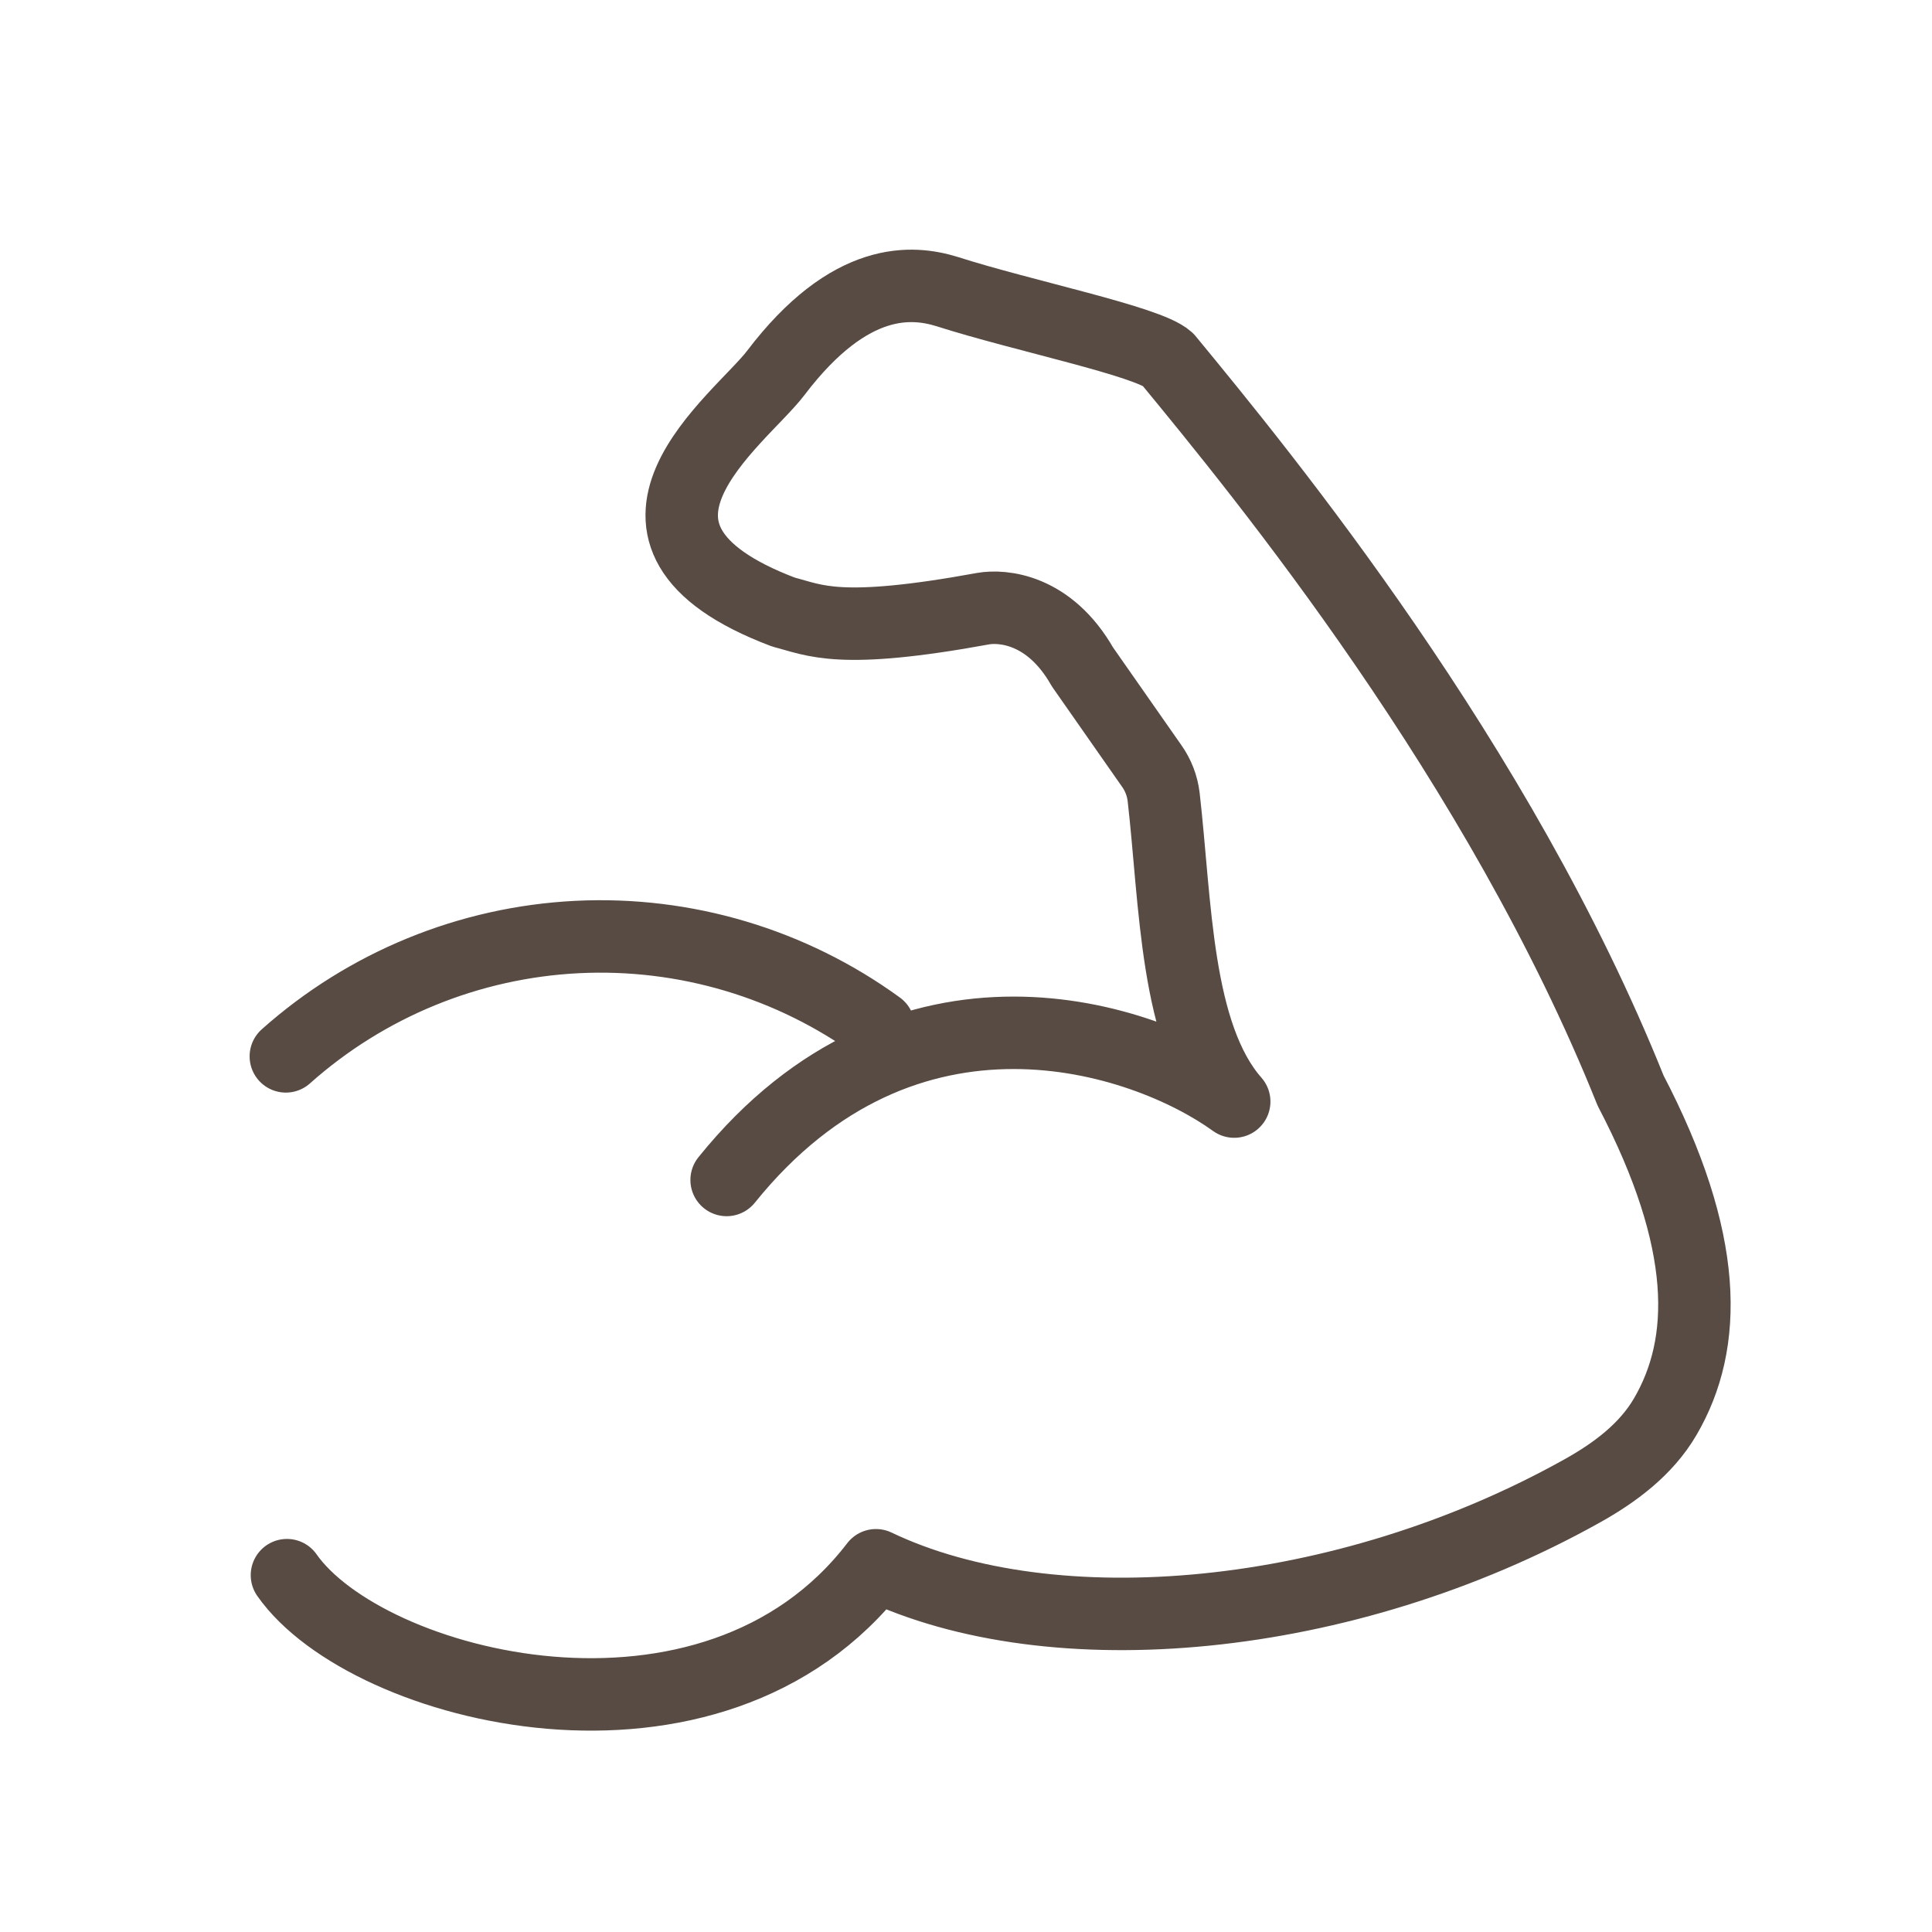 <svg xmlns="http://www.w3.org/2000/svg" fill="none" viewBox="0 0 40 40" height="40" width="40">
<path stroke-linejoin="round" stroke-linecap="round" stroke-width="1.5" stroke="#574B44" d="M5.941 32.612C7.589 34.965 14.753 36.815 18.136 32.407C21.796 34.157 27.834 33.615 32.748 30.873C33.431 30.493 34.078 30.012 34.474 29.336C35.368 27.812 35.389 25.698 33.759 22.578C31.039 15.79 26.149 9.833 24.175 7.436C23.769 7.066 21.182 6.541 19.606 6.036C18.909 5.822 17.612 5.678 16.061 7.722C15.324 8.692 11.983 11.072 16.223 12.673C16.879 12.841 17.363 13.149 20.358 12.601C20.749 12.533 21.723 12.6 22.41 13.806L23.844 15.857C23.979 16.047 24.064 16.267 24.092 16.499C24.343 18.686 24.334 21.422 25.553 22.807C23.67 21.447 18.751 19.829 15.044 24.43M5.918 21.871C7.587 20.383 9.714 19.512 11.947 19.4C14.18 19.289 16.383 19.945 18.191 21.26"></path>
</svg>

